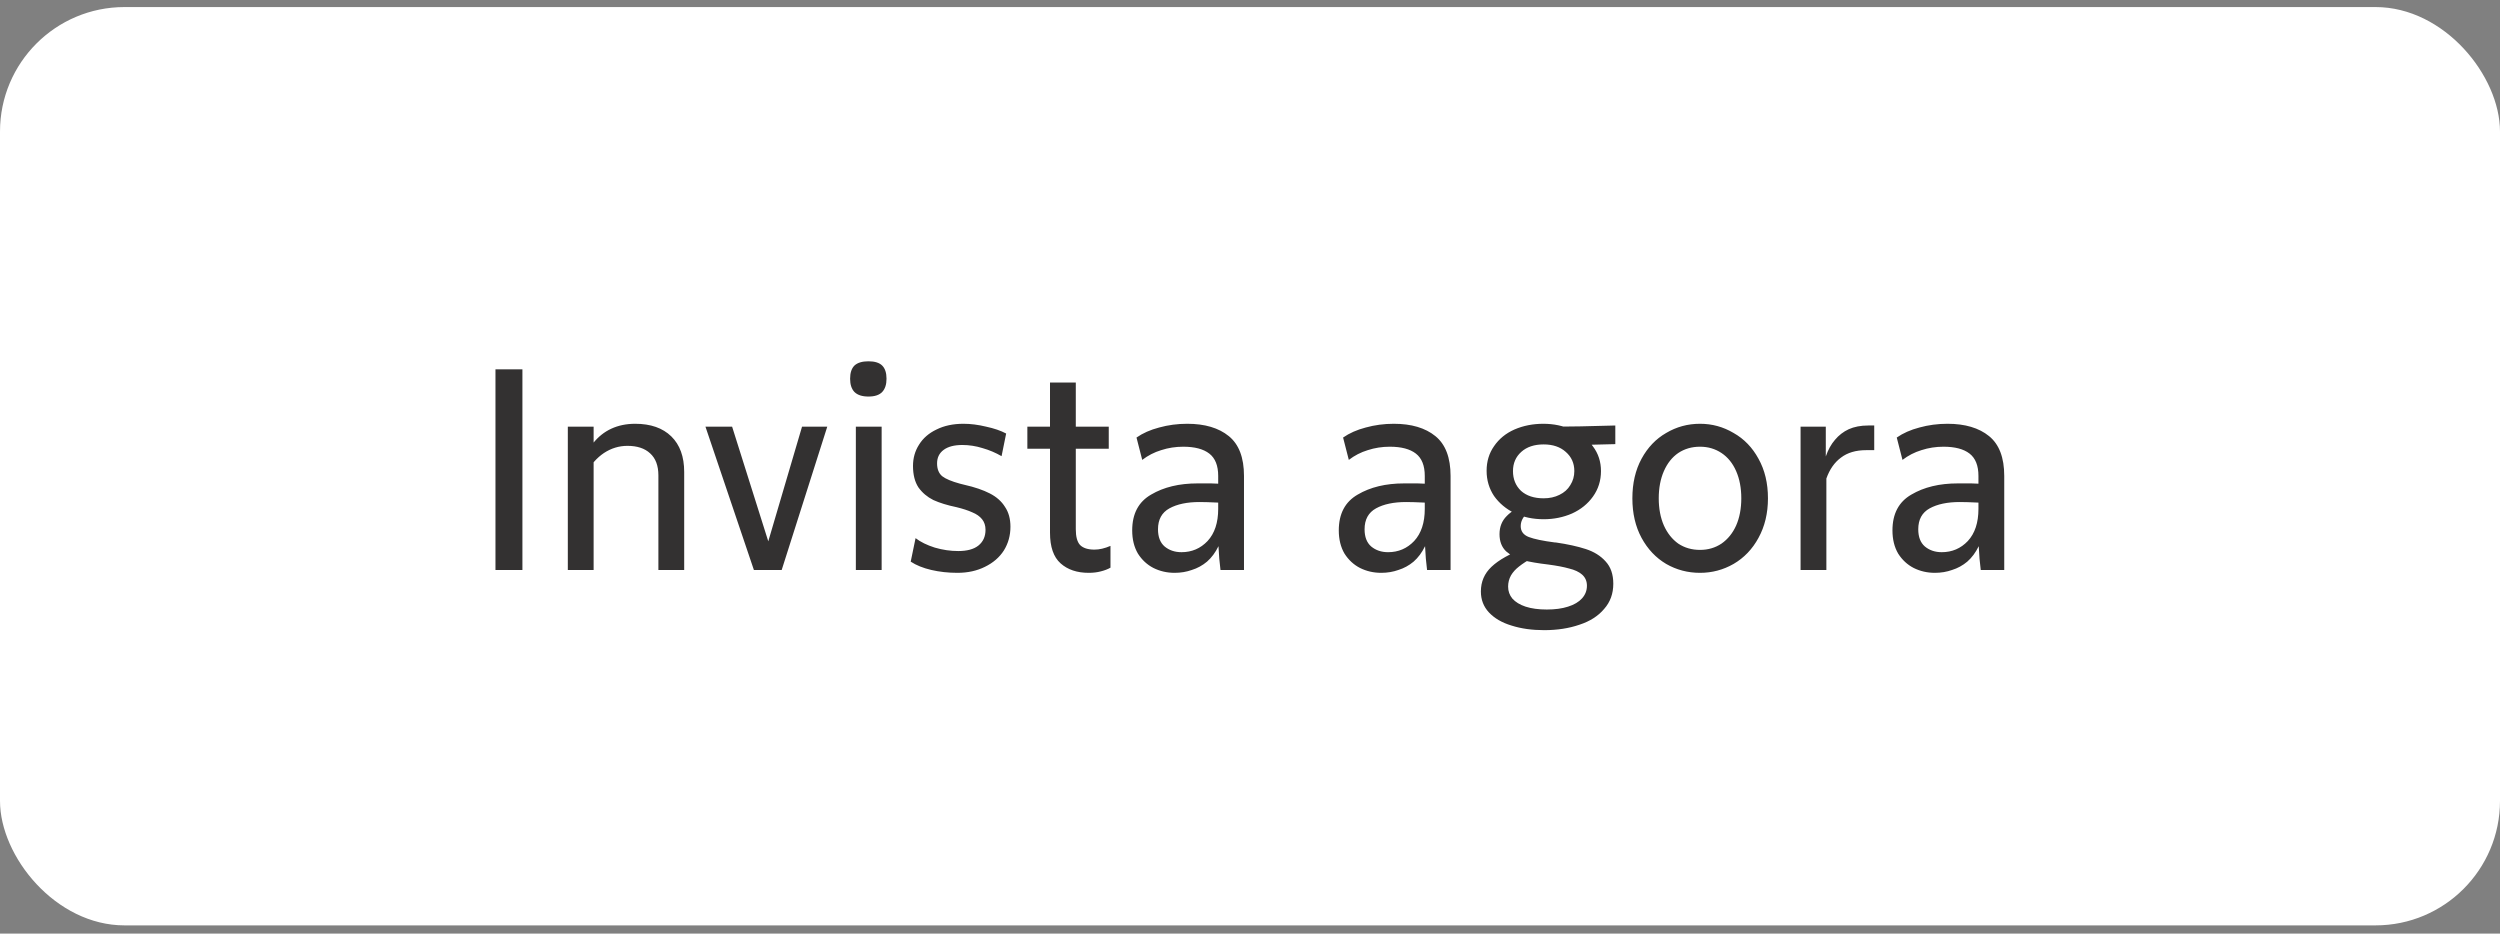 <svg width="241" height="90" viewBox="0 0 241 90" fill="none" xmlns="http://www.w3.org/2000/svg">
<rect x="0" y="0" width="241" height="90" fill="#808080" stroke="none"/>
<rect y="0.681" width="241" height="88.526" rx="12" fill="white"/>
<path d="M47.763 35.602H50.361V54.945H47.763V35.602ZM63.469 45.826C63.469 44.887 63.202 44.178 62.668 43.699C62.152 43.22 61.425 42.98 60.485 42.98C59.675 42.98 58.919 43.21 58.219 43.671C57.538 44.131 56.976 44.767 56.534 45.578L55.981 45.025C56.276 44.122 56.672 43.358 57.169 42.731C57.667 42.105 58.256 41.635 58.938 41.322C59.619 41.009 60.384 40.852 61.231 40.852C62.723 40.852 63.884 41.258 64.713 42.068C65.542 42.879 65.956 44.021 65.956 45.495V54.945H63.469V45.826ZM54.738 41.129H57.225V54.945H54.738V41.129ZM68.005 41.129H70.575L74.305 52.955H73.835L77.317 41.129H79.749L75.355 54.945H72.675L68.005 41.129ZM82.504 41.129H84.99V54.945H82.504V41.129ZM83.719 38.227C83.112 38.227 82.66 38.08 82.365 37.785C82.089 37.491 81.951 37.067 81.951 36.514C81.951 35.943 82.089 35.52 82.365 35.243C82.66 34.967 83.112 34.829 83.719 34.829C84.327 34.829 84.769 34.967 85.046 35.243C85.322 35.52 85.46 35.943 85.46 36.514C85.46 37.067 85.322 37.491 85.046 37.785C84.769 38.08 84.327 38.227 83.719 38.227ZM92.296 55.221C91.411 55.221 90.573 55.129 89.781 54.945C88.989 54.76 88.326 54.493 87.792 54.143L88.261 51.877C88.74 52.246 89.357 52.55 90.113 52.789C90.868 53.01 91.623 53.121 92.379 53.121C93.226 53.121 93.871 52.946 94.313 52.596C94.773 52.227 95.004 51.721 95.004 51.076C95.004 50.671 94.893 50.33 94.672 50.054C94.451 49.778 94.138 49.556 93.732 49.391C93.327 49.206 92.821 49.041 92.213 48.893C91.329 48.709 90.582 48.479 89.975 48.203C89.385 47.908 88.906 47.502 88.538 46.987C88.188 46.453 88.013 45.762 88.013 44.914C88.013 44.159 88.206 43.477 88.593 42.87C88.98 42.243 89.542 41.755 90.278 41.405C91.015 41.037 91.881 40.852 92.876 40.852C93.576 40.852 94.303 40.945 95.059 41.129C95.832 41.295 96.477 41.516 96.993 41.792L96.551 43.975C95.98 43.643 95.372 43.385 94.727 43.201C94.082 42.998 93.428 42.897 92.765 42.897C91.992 42.897 91.393 43.054 90.969 43.367C90.546 43.68 90.334 44.113 90.334 44.666C90.334 45.218 90.499 45.633 90.831 45.909C91.163 46.167 91.734 46.406 92.544 46.627L92.986 46.738C93.963 46.959 94.773 47.235 95.418 47.567C96.063 47.898 96.551 48.331 96.882 48.866C97.232 49.381 97.407 50.017 97.407 50.772C97.407 51.62 97.196 52.384 96.772 53.066C96.348 53.729 95.74 54.254 94.948 54.641C94.174 55.028 93.29 55.221 92.296 55.221ZM104.95 55.221C103.826 55.221 102.924 54.917 102.242 54.309C101.56 53.701 101.22 52.716 101.22 51.352V36.873H103.707V51.021C103.707 51.739 103.845 52.246 104.121 52.541C104.416 52.835 104.876 52.983 105.503 52.983C105.982 52.983 106.497 52.863 107.05 52.623V54.724C106.792 54.871 106.479 54.991 106.11 55.083C105.76 55.175 105.374 55.221 104.95 55.221ZM99.037 41.129H106.884V43.256H99.037V41.129ZM113.234 55.221C112.497 55.221 111.815 55.064 111.189 54.751C110.581 54.438 110.084 53.977 109.697 53.37C109.329 52.743 109.144 51.997 109.144 51.131C109.144 49.529 109.752 48.377 110.968 47.678C112.184 46.959 113.676 46.6 115.444 46.6C115.739 46.6 115.951 46.6 116.08 46.6C116.227 46.6 116.448 46.6 116.743 46.6L117.434 46.627V45.881C117.434 44.887 117.148 44.168 116.577 43.726C116.006 43.284 115.168 43.063 114.063 43.063C113.326 43.063 112.617 43.173 111.935 43.395C111.272 43.597 110.664 43.91 110.111 44.334L109.559 42.179C110.167 41.755 110.894 41.433 111.742 41.212C112.608 40.972 113.51 40.852 114.45 40.852C116.144 40.852 117.48 41.248 118.456 42.041C119.433 42.833 119.921 44.113 119.921 45.881V54.945H117.655C117.563 54.245 117.498 53.48 117.461 52.651C117.167 53.259 116.798 53.756 116.356 54.143C115.914 54.512 115.426 54.779 114.892 54.945C114.376 55.129 113.823 55.221 113.234 55.221ZM113.897 53.231C114.892 53.231 115.73 52.872 116.411 52.154C117.093 51.417 117.434 50.385 117.434 49.059V48.451C116.66 48.414 116.061 48.396 115.638 48.396C114.44 48.396 113.473 48.599 112.736 49.004C112 49.409 111.631 50.081 111.631 51.021C111.631 51.758 111.843 52.31 112.267 52.679C112.709 53.047 113.252 53.231 113.897 53.231ZM133.148 55.221C132.411 55.221 131.73 55.064 131.103 54.751C130.495 54.438 129.998 53.977 129.611 53.37C129.243 52.743 129.059 51.997 129.059 51.131C129.059 49.529 129.666 48.377 130.882 47.678C132.098 46.959 133.59 46.6 135.359 46.6C135.653 46.6 135.865 46.6 135.994 46.6C136.141 46.6 136.362 46.6 136.657 46.6L137.348 46.627V45.881C137.348 44.887 137.062 44.168 136.491 43.726C135.92 43.284 135.082 43.063 133.977 43.063C133.24 43.063 132.531 43.173 131.849 43.395C131.186 43.597 130.578 43.91 130.026 44.334L129.473 42.179C130.081 41.755 130.809 41.433 131.656 41.212C132.522 40.972 133.424 40.852 134.364 40.852C136.059 40.852 137.394 41.248 138.37 42.041C139.347 42.833 139.835 44.113 139.835 45.881V54.945H137.569C137.477 54.245 137.412 53.48 137.376 52.651C137.081 53.259 136.712 53.756 136.27 54.143C135.828 54.512 135.34 54.779 134.806 54.945C134.29 55.129 133.737 55.221 133.148 55.221ZM133.811 53.231C134.806 53.231 135.644 52.872 136.326 52.154C137.007 51.417 137.348 50.385 137.348 49.059V48.451C136.574 48.414 135.976 48.396 135.552 48.396C134.355 48.396 133.387 48.599 132.651 49.004C131.914 49.409 131.545 50.081 131.545 51.021C131.545 51.758 131.757 52.31 132.181 52.679C132.623 53.047 133.166 53.231 133.811 53.231ZM148.863 60.747C147.684 60.747 146.634 60.6 145.713 60.305C144.792 60.029 144.065 59.605 143.53 59.034C143.015 58.481 142.757 57.809 142.757 57.017C142.757 56.078 143.097 55.285 143.779 54.641C144.479 53.977 145.547 53.379 146.984 52.845L147.786 53.729C147.233 54.042 146.782 54.337 146.432 54.613C146.1 54.871 145.842 55.156 145.658 55.47C145.474 55.801 145.382 56.16 145.382 56.547C145.382 56.989 145.52 57.376 145.796 57.708C146.091 58.039 146.515 58.297 147.067 58.481C147.638 58.666 148.32 58.758 149.112 58.758C149.904 58.758 150.586 58.666 151.157 58.481C151.746 58.297 152.197 58.03 152.511 57.68C152.824 57.33 152.98 56.925 152.98 56.464C152.98 56.022 152.824 55.663 152.511 55.387C152.216 55.129 151.801 54.935 151.267 54.806C150.751 54.659 150.079 54.53 149.25 54.42C148.292 54.309 147.482 54.171 146.819 54.005C146.174 53.821 145.63 53.535 145.188 53.148C144.765 52.743 144.553 52.191 144.553 51.491C144.553 50.791 144.783 50.21 145.244 49.75C145.704 49.271 146.312 48.93 147.067 48.727L147.371 49.391C147.15 49.52 146.966 49.704 146.819 49.943C146.671 50.183 146.597 50.441 146.597 50.717C146.597 51.214 146.855 51.564 147.371 51.767C147.905 51.97 148.744 52.145 149.886 52.292C149.922 52.292 149.95 52.292 149.969 52.292C151.111 52.458 152.078 52.67 152.87 52.928C153.662 53.185 154.297 53.581 154.776 54.116C155.274 54.65 155.522 55.368 155.522 56.271C155.522 57.229 155.228 58.039 154.638 58.703C154.067 59.384 153.275 59.891 152.262 60.222C151.249 60.572 150.116 60.747 148.863 60.747ZM148.808 50.054C147.795 50.054 146.865 49.86 146.017 49.474C145.188 49.068 144.525 48.516 144.028 47.816C143.549 47.097 143.309 46.287 143.309 45.384C143.309 44.481 143.549 43.689 144.028 43.008C144.507 42.308 145.161 41.773 145.99 41.405C146.837 41.037 147.767 40.852 148.78 40.852C149.775 40.852 150.696 41.046 151.544 41.433C152.391 41.801 153.063 42.335 153.561 43.035C154.076 43.717 154.334 44.509 154.334 45.412C154.334 46.333 154.076 47.153 153.561 47.871C153.063 48.571 152.391 49.114 151.544 49.501C150.696 49.87 149.784 50.054 148.808 50.054ZM148.808 48.037C149.379 48.037 149.886 47.926 150.328 47.705C150.788 47.484 151.138 47.171 151.378 46.766C151.636 46.36 151.765 45.909 151.765 45.412C151.765 44.656 151.488 44.039 150.936 43.56C150.401 43.081 149.692 42.842 148.808 42.842C147.905 42.842 147.187 43.081 146.653 43.56C146.119 44.039 145.851 44.656 145.851 45.412C145.851 46.185 146.109 46.821 146.625 47.318C147.159 47.797 147.887 48.037 148.808 48.037ZM150.051 41.129C151.286 41.129 153.174 41.092 155.716 41.018V42.814C153.174 42.888 151.286 42.925 150.051 42.925V41.129ZM163.882 55.221C162.703 55.221 161.616 54.935 160.621 54.364C159.627 53.775 158.835 52.937 158.245 51.85C157.656 50.763 157.361 49.492 157.361 48.037C157.361 46.581 157.656 45.31 158.245 44.224C158.835 43.137 159.627 42.308 160.621 41.737C161.616 41.147 162.703 40.852 163.882 40.852C165.042 40.852 166.12 41.147 167.115 41.737C168.128 42.308 168.929 43.137 169.519 44.224C170.127 45.31 170.431 46.581 170.431 48.037C170.431 49.474 170.127 50.745 169.519 51.85C168.929 52.937 168.128 53.775 167.115 54.364C166.12 54.935 165.042 55.221 163.882 55.221ZM163.882 53.01C164.656 53.01 165.346 52.808 165.954 52.403C166.562 51.979 167.032 51.398 167.363 50.662C167.695 49.906 167.861 49.031 167.861 48.037C167.861 47.042 167.695 46.167 167.363 45.412C167.032 44.656 166.562 44.076 165.954 43.671C165.346 43.266 164.656 43.063 163.882 43.063C163.09 43.063 162.39 43.266 161.782 43.671C161.192 44.076 160.732 44.656 160.4 45.412C160.069 46.167 159.903 47.042 159.903 48.037C159.903 49.031 160.069 49.906 160.4 50.662C160.732 51.398 161.192 51.979 161.782 52.403C162.39 52.808 163.09 53.01 163.882 53.01ZM173.575 41.129H176.007V44.002C176.228 43.358 176.523 42.824 176.891 42.4C177.259 41.958 177.701 41.617 178.217 41.377C178.751 41.138 179.378 41.018 180.096 41.018H180.676V43.395H179.903C178.908 43.395 178.098 43.634 177.471 44.113C176.845 44.574 176.375 45.246 176.062 46.13V54.945H173.575V41.129ZM186.522 55.221C185.785 55.221 185.104 55.064 184.478 54.751C183.87 54.438 183.372 53.977 182.985 53.37C182.617 52.743 182.433 51.997 182.433 51.131C182.433 49.529 183.041 48.377 184.256 47.678C185.472 46.959 186.964 46.6 188.733 46.6C189.028 46.6 189.239 46.6 189.368 46.6C189.516 46.6 189.737 46.6 190.031 46.6L190.722 46.627V45.881C190.722 44.887 190.437 44.168 189.866 43.726C189.295 43.284 188.456 43.063 187.351 43.063C186.614 43.063 185.905 43.173 185.224 43.395C184.56 43.597 183.953 43.91 183.4 44.334L182.847 42.179C183.455 41.755 184.183 41.433 185.03 41.212C185.896 40.972 186.799 40.852 187.738 40.852C189.433 40.852 190.768 41.248 191.745 42.041C192.721 42.833 193.209 44.113 193.209 45.881V54.945H190.943C190.851 54.245 190.787 53.48 190.75 52.651C190.455 53.259 190.087 53.756 189.645 54.143C189.203 54.512 188.714 54.779 188.18 54.945C187.664 55.129 187.112 55.221 186.522 55.221ZM187.185 53.231C188.18 53.231 189.018 52.872 189.7 52.154C190.381 51.417 190.722 50.385 190.722 49.059V48.451C189.949 48.414 189.35 48.396 188.926 48.396C187.729 48.396 186.762 48.599 186.025 49.004C185.288 49.409 184.92 50.081 184.92 51.021C184.92 51.758 185.131 52.31 185.555 52.679C185.997 53.047 186.541 53.231 187.185 53.231Z" fill="#333131"/>
</svg>
